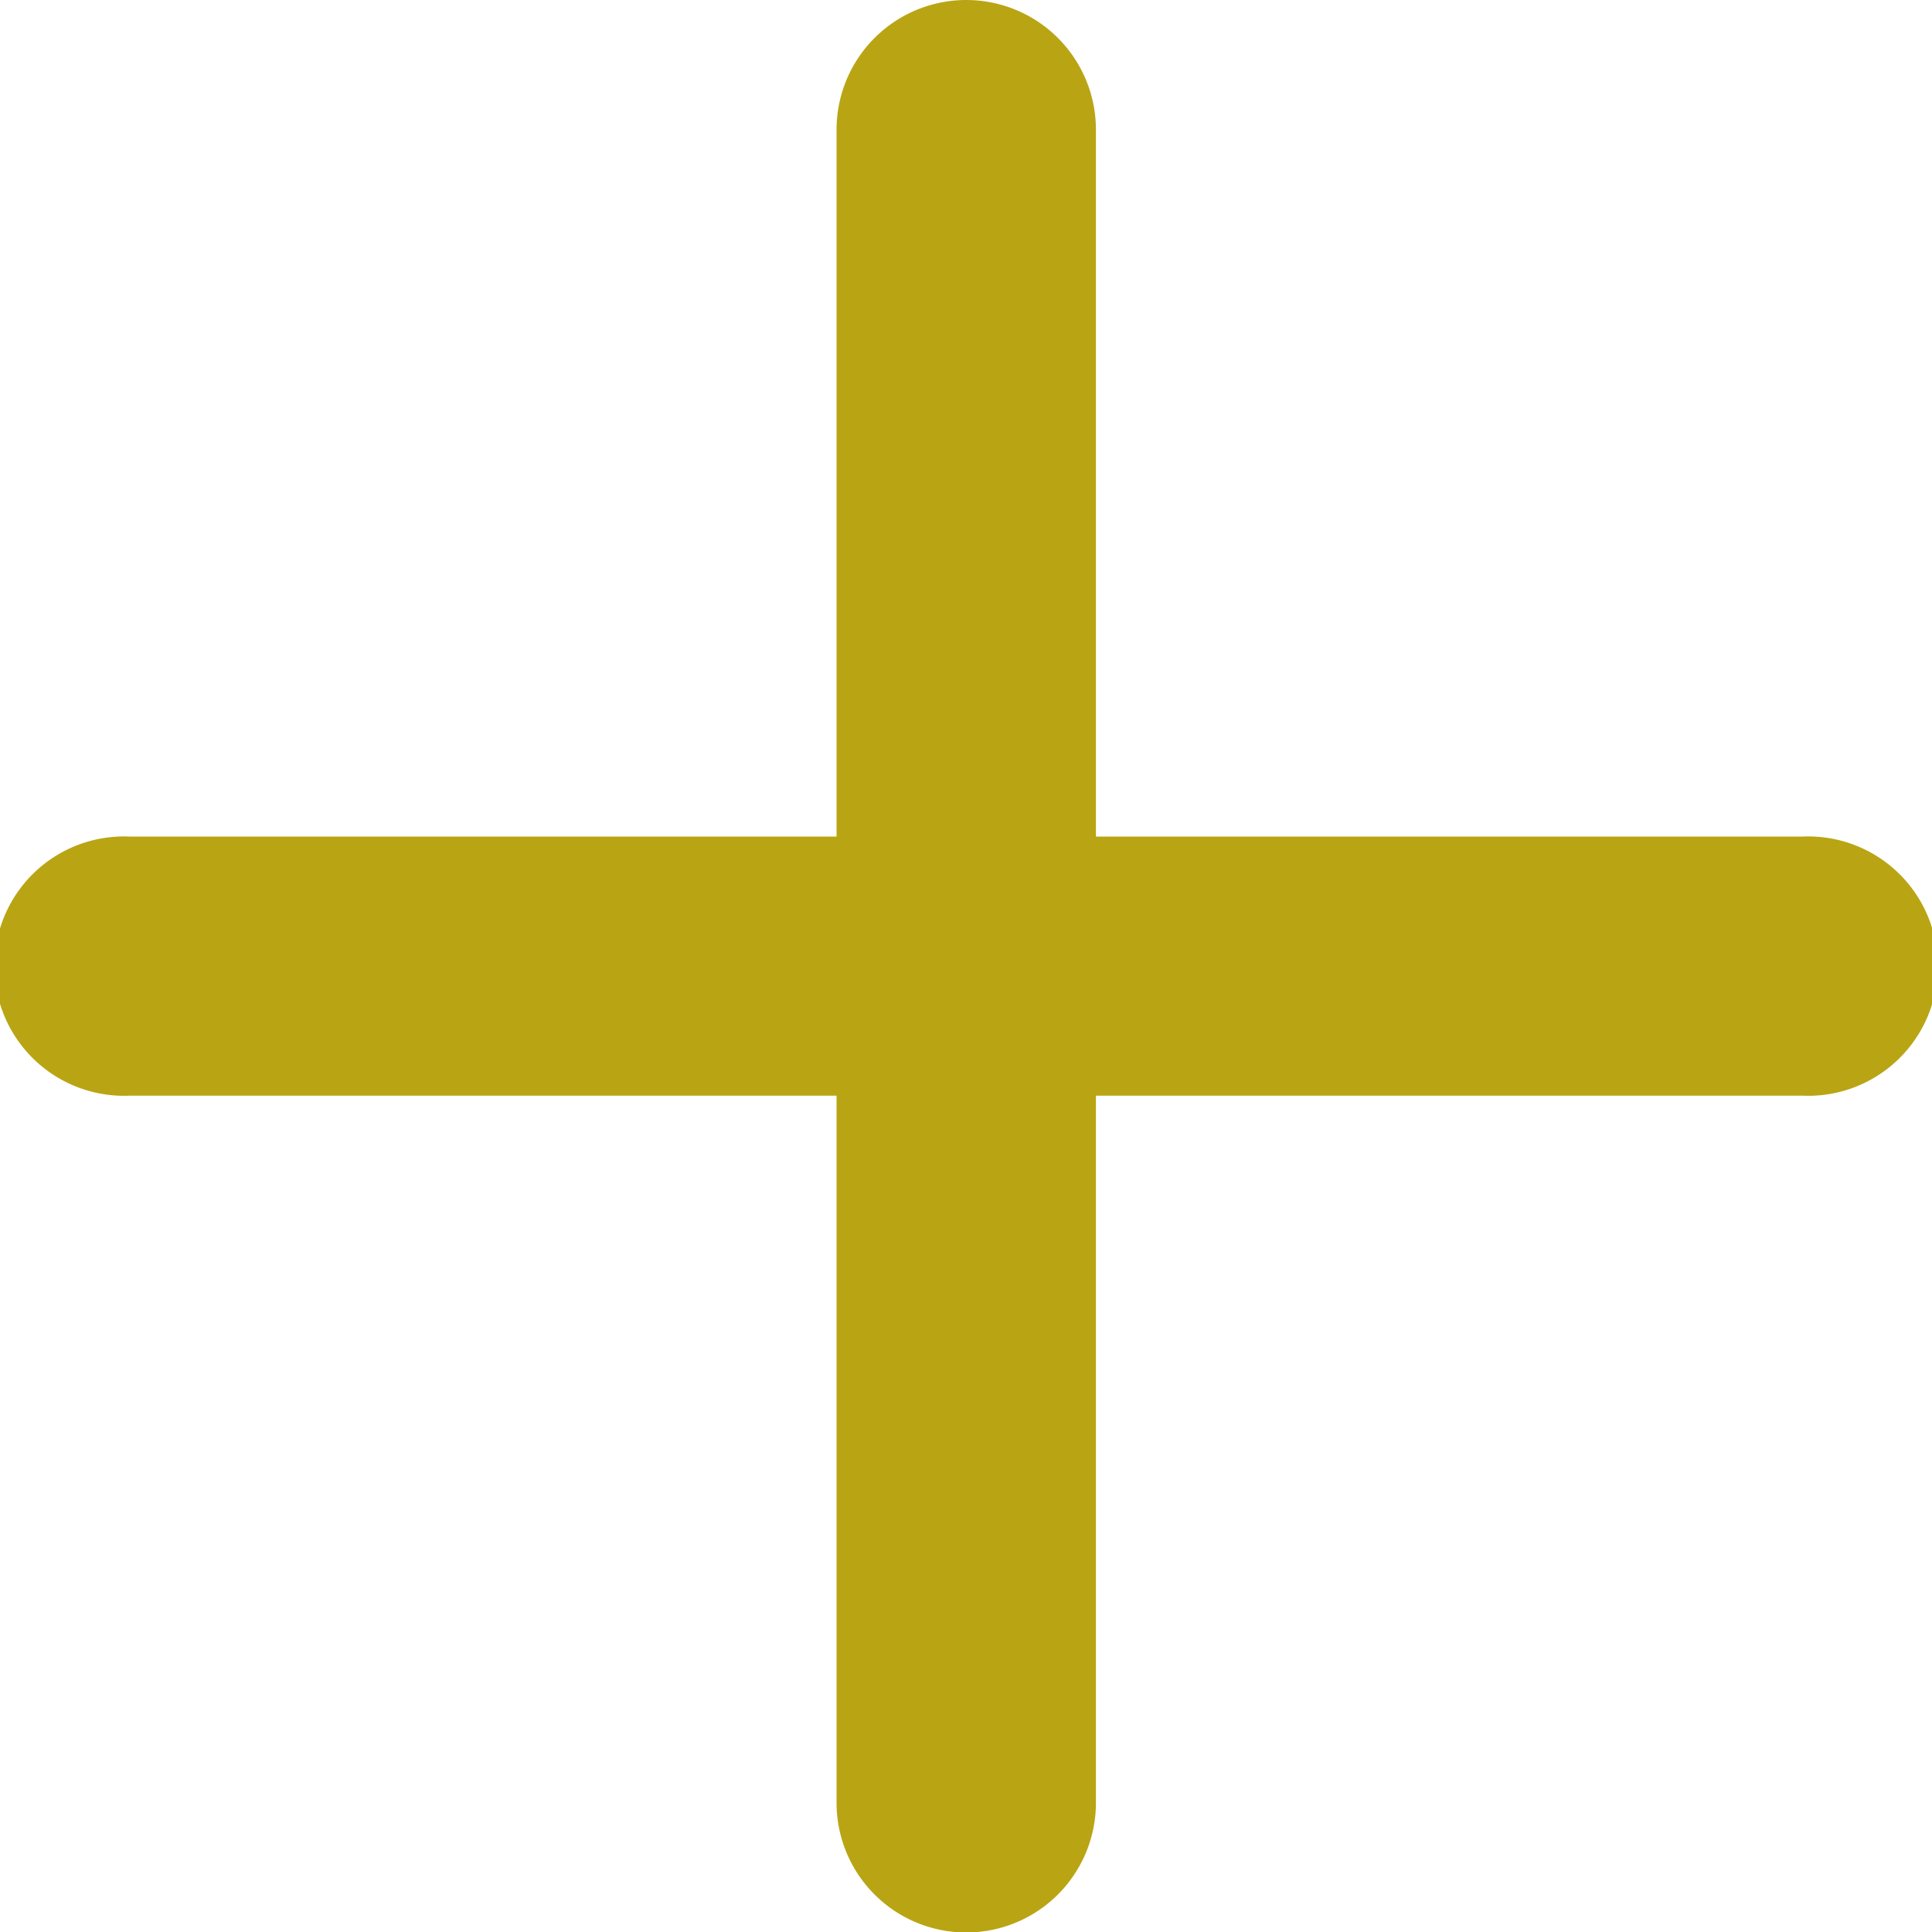 <svg xmlns="http://www.w3.org/2000/svg" width="8" height="8" viewBox="0 0 8 8">
    <g fill="none" fill-rule="evenodd">
        <path d="M0 0h8v8H0z"/>
        <path fill="#b9a514" d="M7.464 3.464H4.538V.537a.537.537 0 0 0-1.074 0v2.927H.537a.537.537 0 1 0 0 1.073h2.927v2.928a.537.537 0 0 0 1.074 0V4.537h2.926a.537.537 0 1 0 0-1.073"/>
    </g>
</svg>
